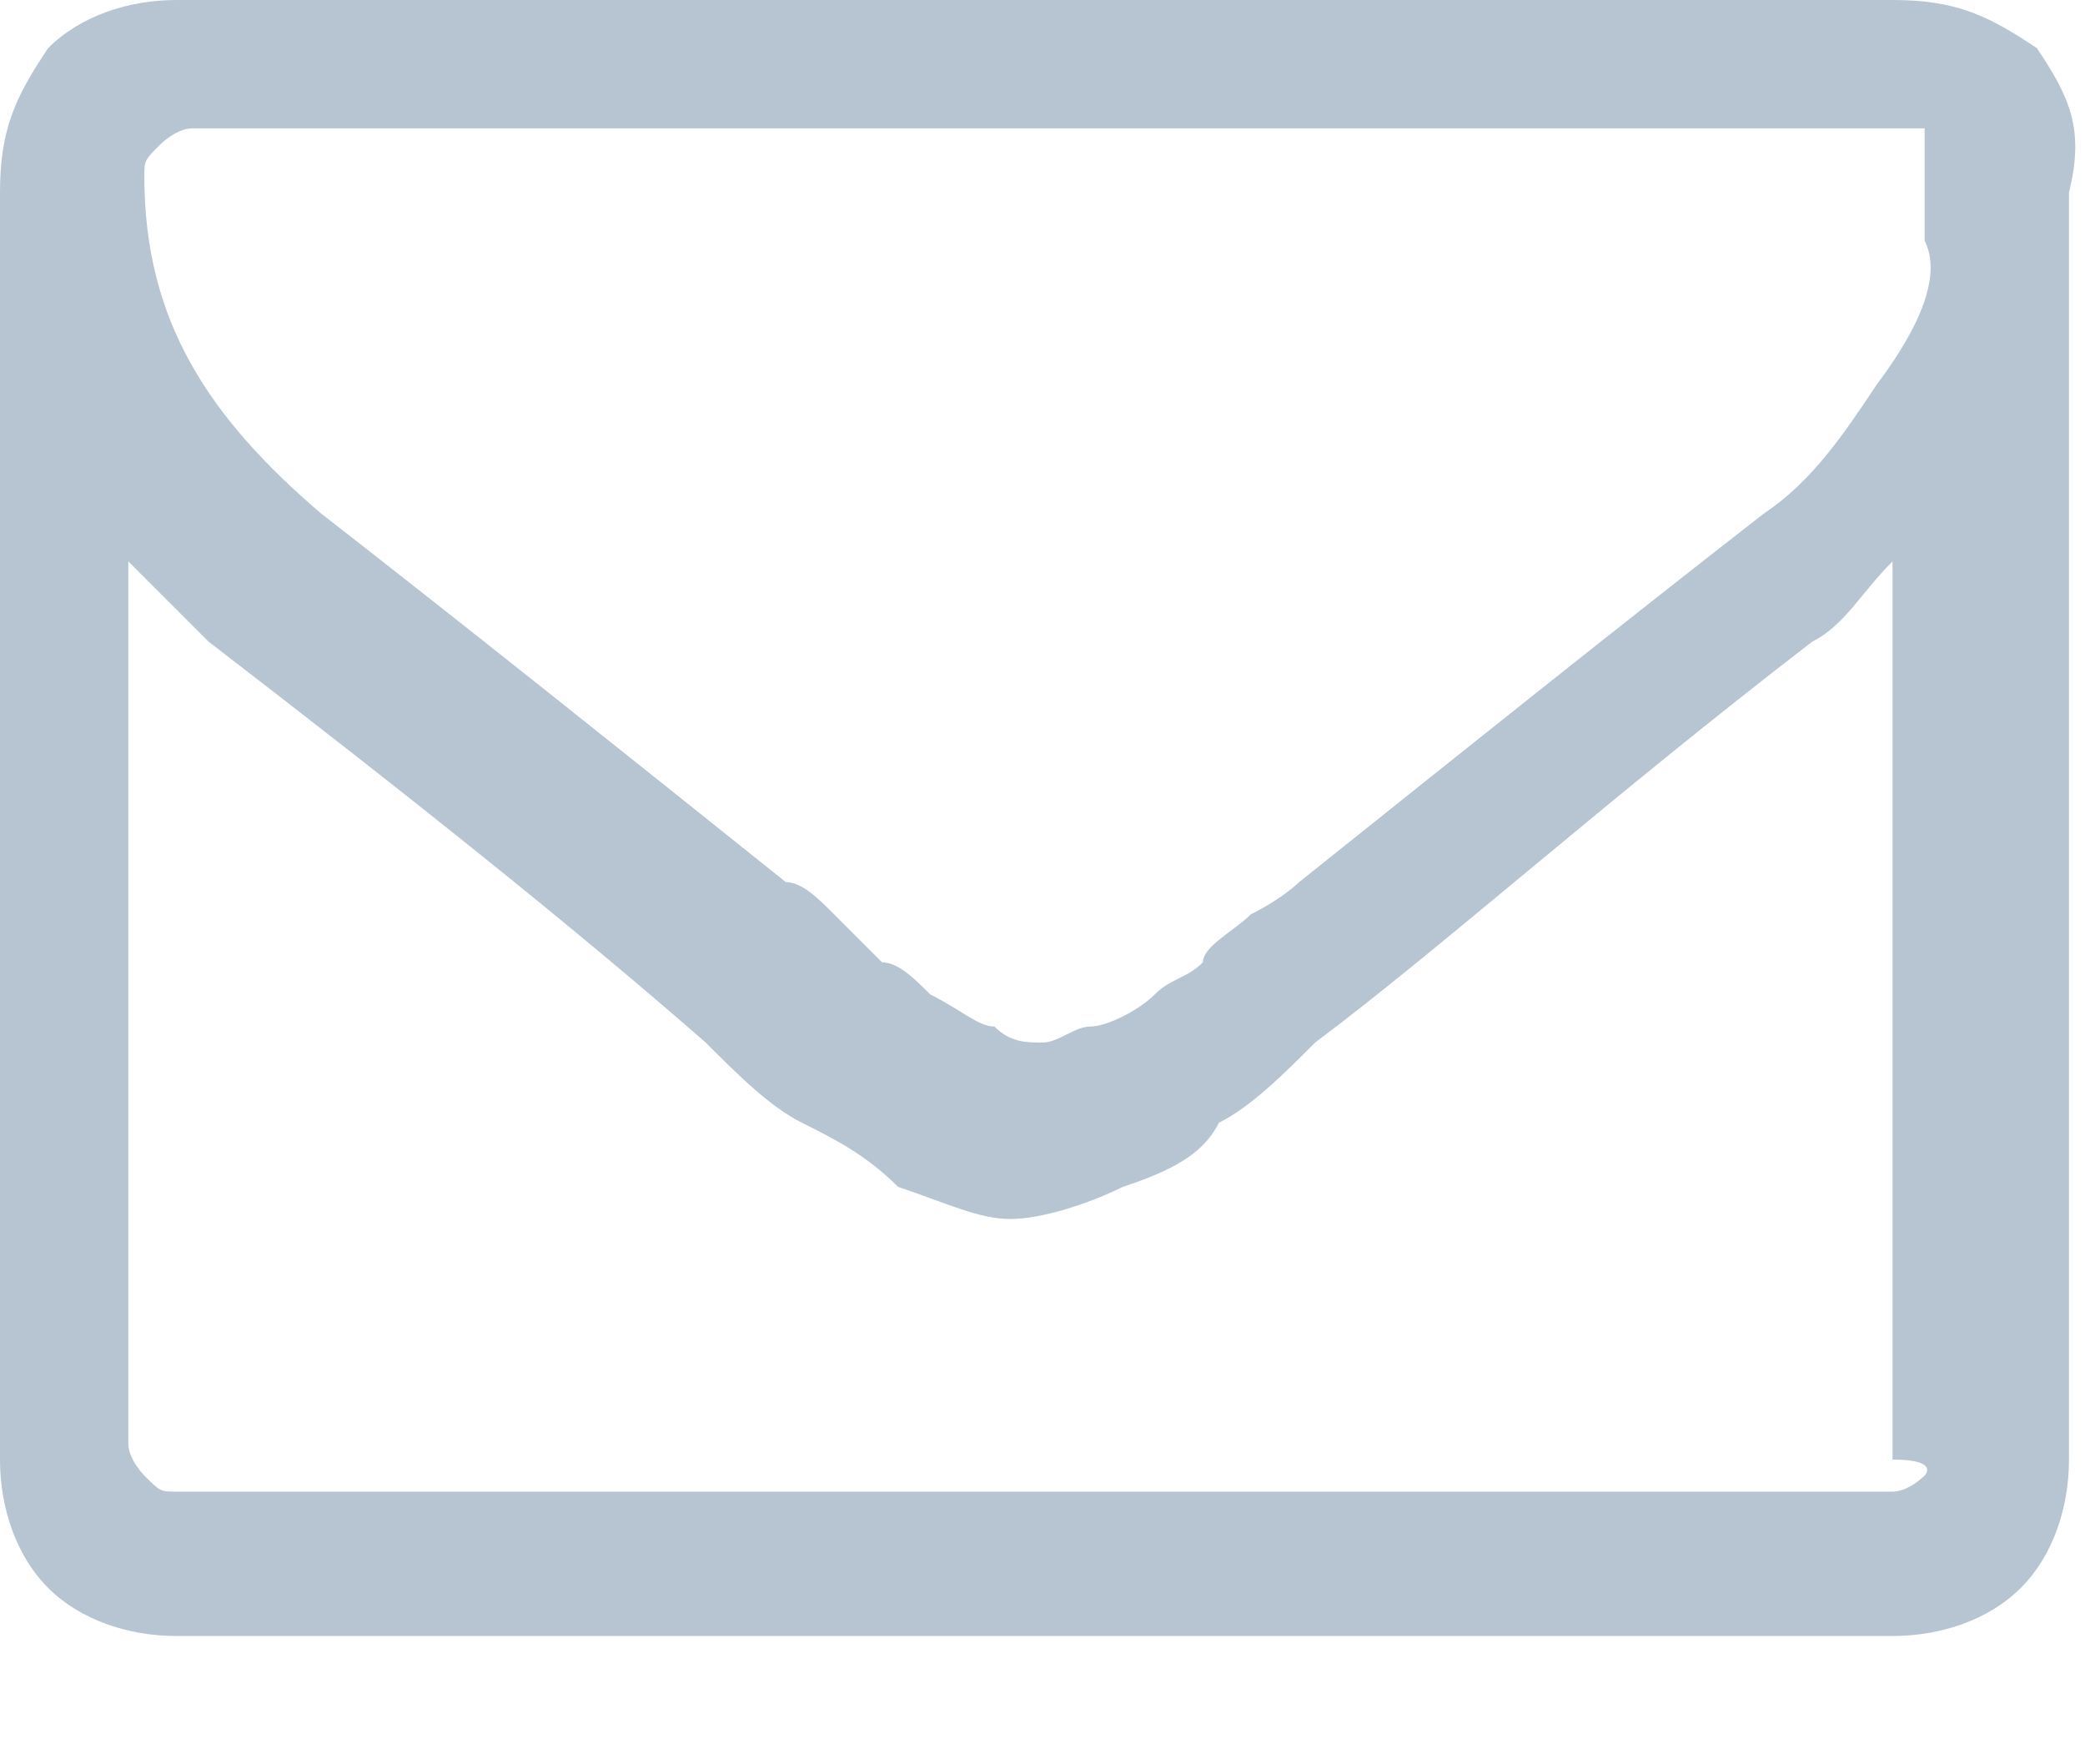 <?xml version="1.0" encoding="utf-8"?>
<!-- Generator: Adobe Illustrator 25.2.3, SVG Export Plug-In . SVG Version: 6.00 Build 0)  -->
<svg version="1.1" id="Layer_1" xmlns="http://www.w3.org/2000/svg" xmlns:xlink="http://www.w3.org/1999/xlink" x="0px" y="0px"
	 viewBox="0 0 13 11" style="enable-background:new 0 0 13 11;" xml:space="preserve">
<style type="text/css">
	.st0{fill-rule:evenodd;clip-rule:evenodd;fill:#B6C5D1;}
</style>
<desc>Created with Sketch.</desc>
<g id="Header" transform="translate(42, 1)">
	<g id="Clip-2">
	</g>
	<path id="Fill-1" class="st0" d="M-30,8.2c0,0-0.1,0.1-0.2,0.1h-10.7c-0.1,0-0.1,0-0.2-0.1c0,0-0.1-0.1-0.1-0.2V2.5
		c0.2,0.2,0.3,0.3,0.5,0.5c1.3,1,2.3,1.8,3.1,2.5c0.2,0.2,0.4,0.4,0.6,0.5c0.2,0.1,0.4,0.2,0.6,0.4c0.3,0.1,0.5,0.2,0.7,0.2l0,0l0,0
		c0.2,0,0.5-0.1,0.7-0.2c0.3-0.1,0.5-0.2,0.6-0.4c0.2-0.1,0.4-0.3,0.6-0.5C-33,4.9-32,4-30.7,3c0.2-0.1,0.3-0.3,0.5-0.5v5.6
		C-29.9,8.1-30,8.2-30,8.2 M-30.3,1.4C-30.5,1.7-30.7,2-31,2.2c-0.9,0.7-1.9,1.5-2.9,2.3c0,0-0.1,0.1-0.3,0.2
		c-0.1,0.1-0.3,0.2-0.3,0.3c-0.1,0.1-0.2,0.1-0.3,0.2s-0.3,0.2-0.4,0.2c-0.1,0-0.2,0.1-0.3,0.1l0,0l0,0c-0.1,0-0.2,0-0.3-0.1
		c-0.1,0-0.2-0.1-0.4-0.2C-36.3,5.1-36.4,5-36.5,5c-0.1-0.1-0.2-0.2-0.3-0.3c-0.1-0.1-0.2-0.2-0.3-0.2c-1-0.8-2-1.6-2.9-2.3
		c-0.7-0.6-1.1-1.2-1.1-2.1c0-0.1,0-0.1,0.1-0.2c0,0,0.1-0.1,0.2-0.1h10.7h0.1C-30,0-30,0-30,0s0,0,0,0.1c0,0,0,0,0,0.1v0.1v0.1v0.1
		C-29.9,0.7-30,1-30.3,1.4 M-29.3-0.7C-29.6-0.9-29.8-1-30.2-1h-10.7c-0.3,0-0.6,0.1-0.8,0.3C-41.9-0.4-42-0.2-42,0.2v7.9
		c0,0.3,0.1,0.6,0.3,0.8s0.5,0.3,0.8,0.3h10.7c0.3,0,0.6-0.1,0.8-0.3c0.2-0.2,0.3-0.5,0.3-0.8V0.2C-29-0.2-29.1-0.4-29.3-0.7"/>
</g>
</svg>
